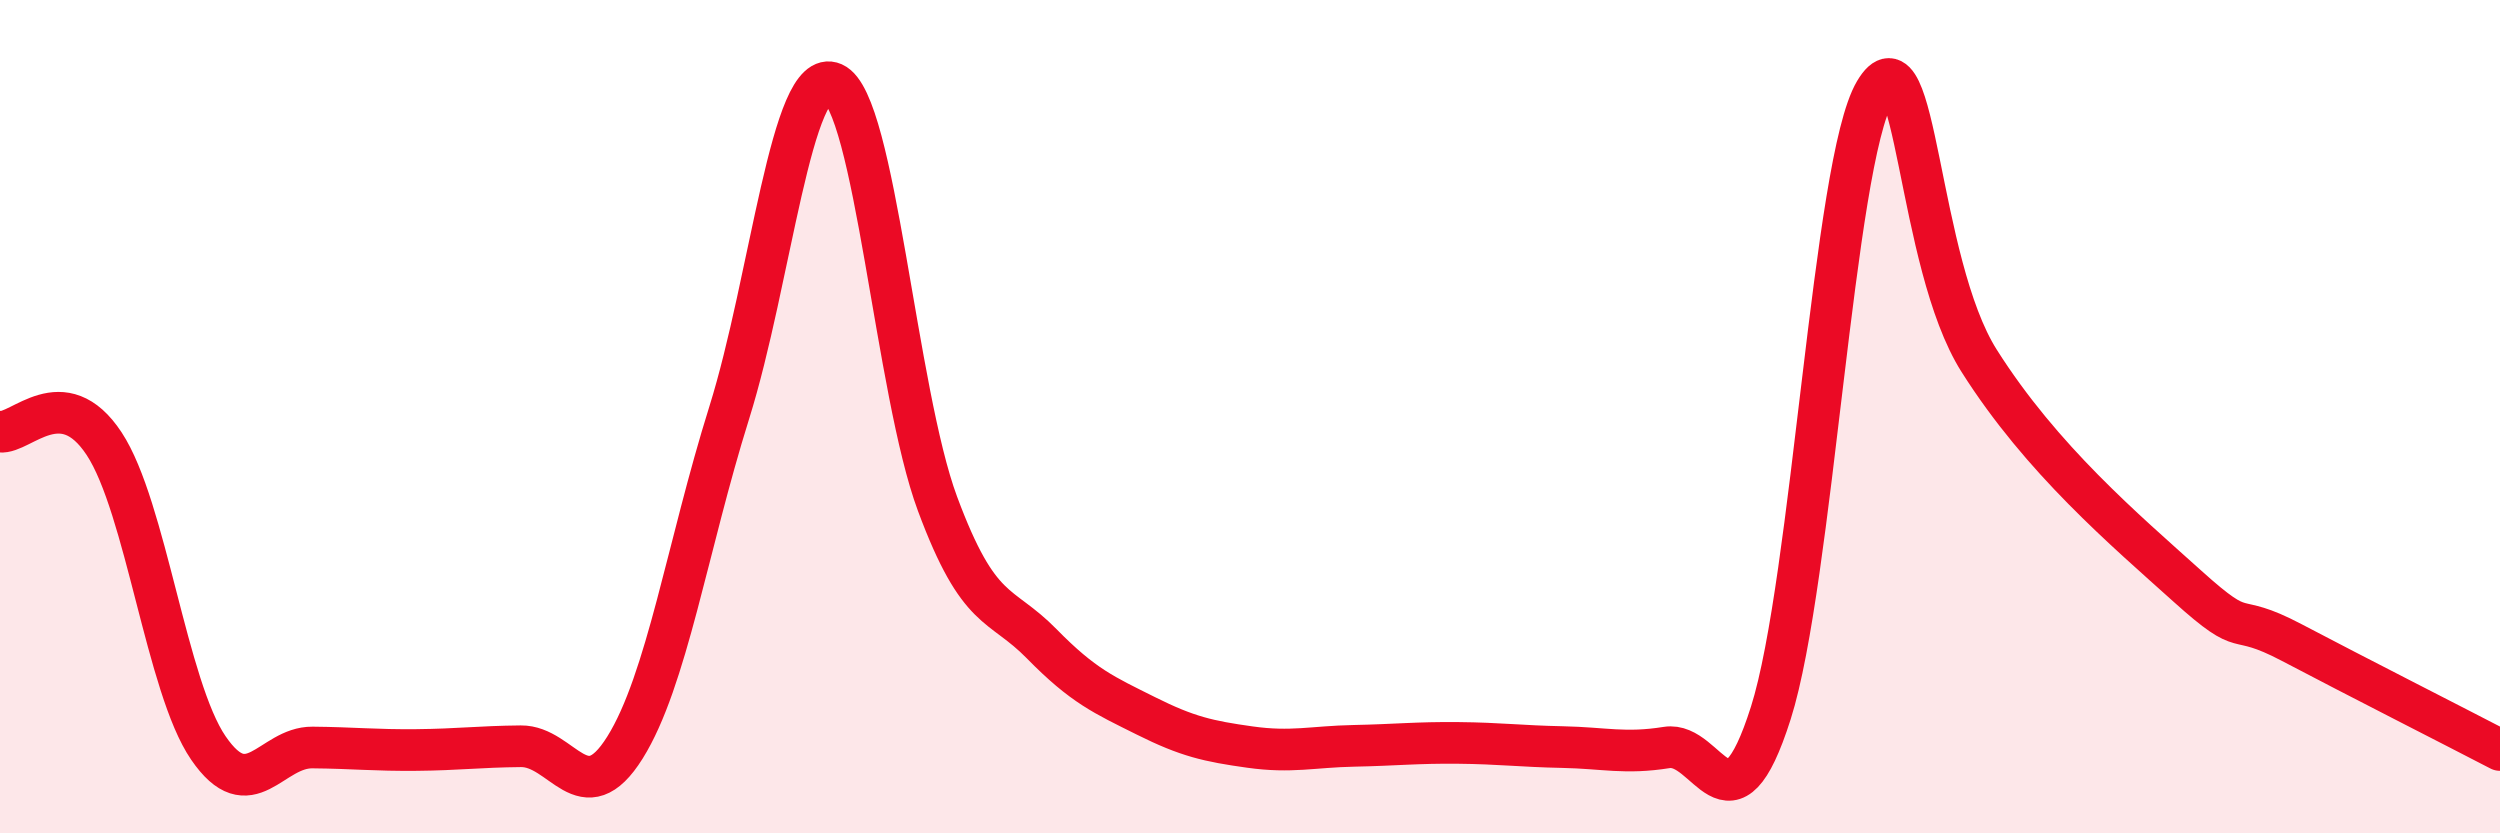 
    <svg width="60" height="20" viewBox="0 0 60 20" xmlns="http://www.w3.org/2000/svg">
      <path
        d="M 0,10.36 C 0.5,10.42 1.5,9.13 2.5,10.65 C 3.5,12.17 4,16.49 5,17.95 C 6,19.41 6.5,17.93 7.5,17.94 C 8.5,17.95 9,18.01 10,18 C 11,17.99 11.5,17.92 12.5,17.91 C 13.5,17.9 14,19.54 15,17.94 C 16,16.34 16.5,13.1 17.5,9.91 C 18.5,6.72 19,1.56 20,2 C 21,2.44 21.5,9.4 22.5,12.09 C 23.5,14.78 24,14.43 25,15.45 C 26,16.47 26.5,16.68 27.5,17.18 C 28.5,17.68 29,17.79 30,17.93 C 31,18.07 31.5,17.92 32.5,17.9 C 33.5,17.88 34,17.82 35,17.83 C 36,17.84 36.5,17.91 37.5,17.93 C 38.5,17.95 39,18.1 40,17.94 C 41,17.78 41.5,20.26 42.5,17.11 C 43.5,13.96 44,3.89 45,2.2 C 46,0.51 46,6.29 47.5,8.66 C 49,11.03 51,12.72 52.5,14.07 C 54,15.42 53.5,14.63 55,15.42 C 56.5,16.21 59,17.48 60,18L60 20L0 20Z"
        fill="#EB0A25"
        opacity="0.1"
        stroke-linecap="round"
        stroke-linejoin="round"
      />
      <path
        d="M 0,10.36 C 0.5,10.42 1.5,9.13 2.5,10.65 C 3.5,12.17 4,16.49 5,17.95 C 6,19.41 6.5,17.93 7.5,17.94 C 8.5,17.95 9,18.01 10,18 C 11,17.99 11.5,17.92 12.5,17.91 C 13.5,17.9 14,19.54 15,17.94 C 16,16.34 16.5,13.1 17.5,9.91 C 18.5,6.72 19,1.56 20,2 C 21,2.44 21.5,9.4 22.5,12.09 C 23.5,14.78 24,14.43 25,15.45 C 26,16.47 26.5,16.68 27.5,17.18 C 28.5,17.68 29,17.79 30,17.93 C 31,18.07 31.5,17.92 32.5,17.9 C 33.5,17.88 34,17.82 35,17.83 C 36,17.84 36.5,17.91 37.5,17.93 C 38.5,17.95 39,18.1 40,17.94 C 41,17.78 41.5,20.26 42.5,17.11 C 43.5,13.96 44,3.89 45,2.2 C 46,0.51 46,6.29 47.5,8.66 C 49,11.03 51,12.72 52.5,14.07 C 54,15.42 53.5,14.63 55,15.42 C 56.5,16.21 59,17.48 60,18"
        stroke="#EB0A25"
        stroke-width="1"
        fill="none"
        stroke-linecap="round"
        stroke-linejoin="round"
      />
    </svg>
  